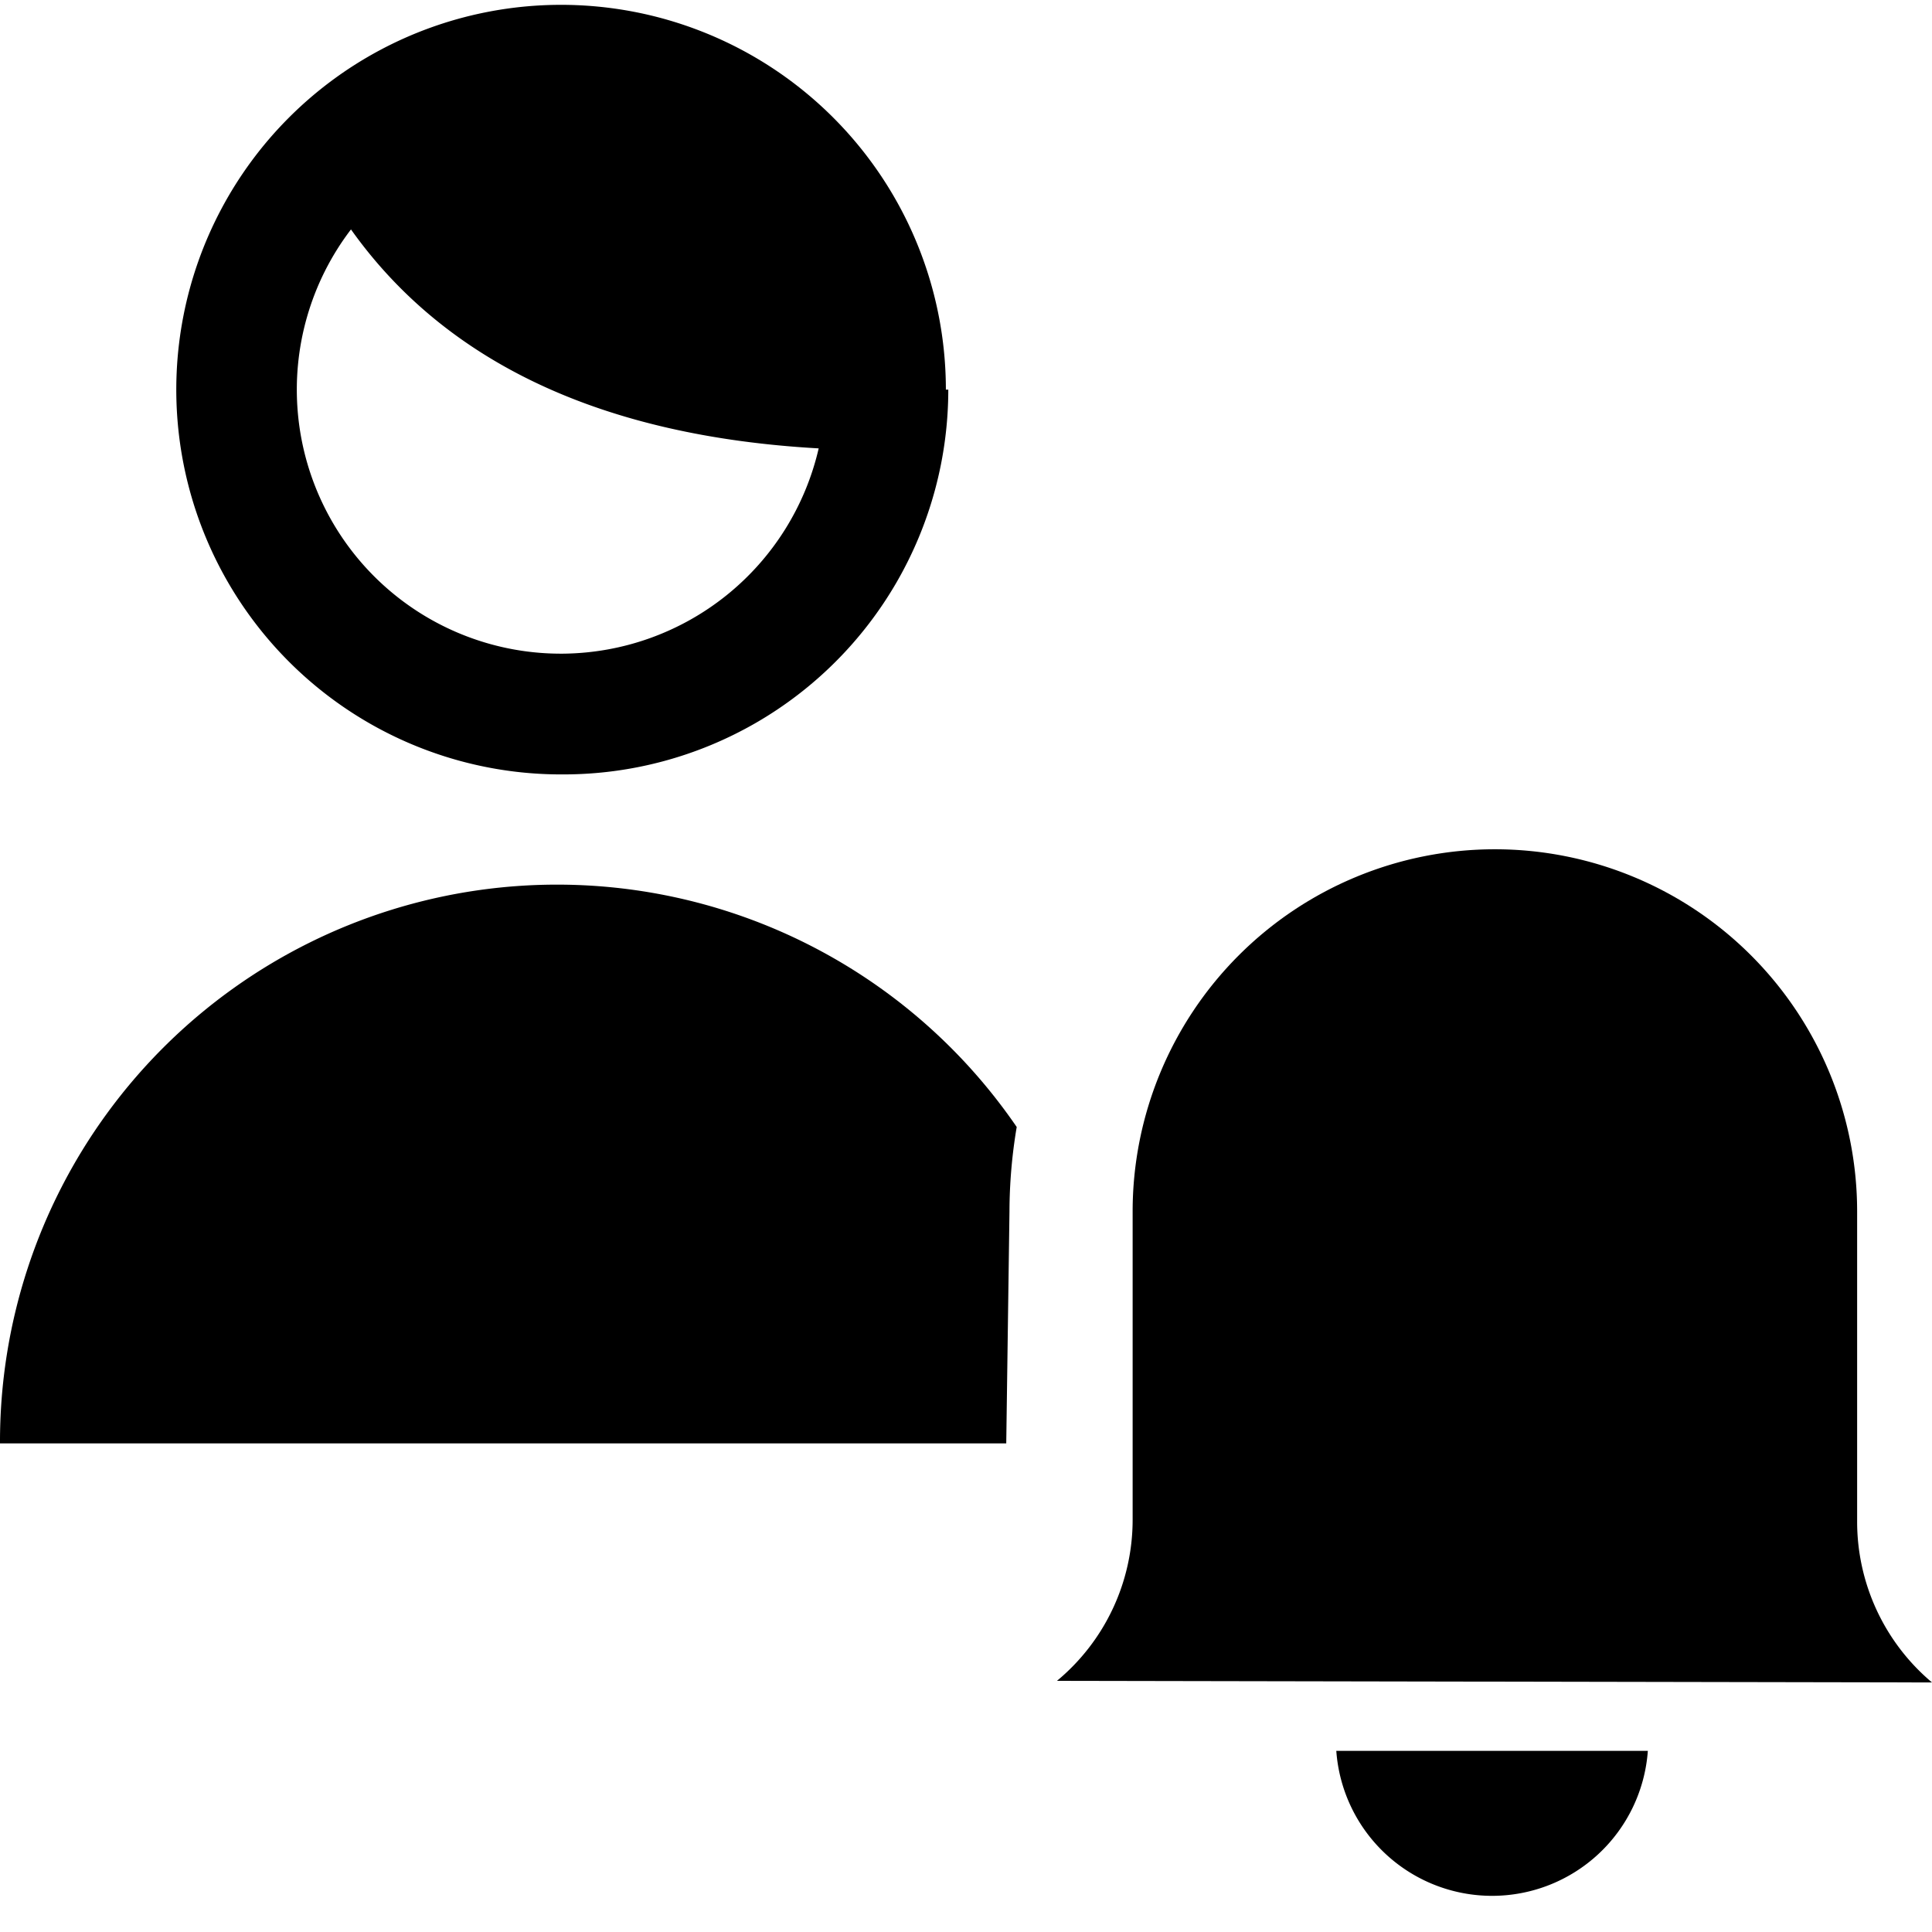 <svg xmlns="http://www.w3.org/2000/svg" viewBox="0 0 24 24"><g><path d="M11.75 4.84A4.78 4.78 0 1 0 7 9.62a4.78 4.78 0 0 0 4.78 -4.78ZM7 8.12a3.28 3.28 0 0 1 -2.64 -5.27c1.18 1.66 3.13 2.57 5.81 2.72A3.29 3.29 0 0 1 7 8.12Z" fill="#000000" stroke-width="1"></path><path d="M24 20.9a2.61 2.61 0 0 1 -0.93 -2v-3.85a4.5 4.5 0 1 0 -9 0v3.83a2.6 2.6 0 0 1 -0.94 2Z" fill="#000000" stroke-width="1"></path><path d="M12.54 15.05a6.38 6.38 0 0 1 0.09 -1.05A6.92 6.92 0 0 0 0 17.93h12.5Z" fill="#000000" stroke-width="1"></path><path d="M16.6 21.75a1.94 1.94 0 0 0 3.87 0Z" fill="#000000" stroke-width="1"></path></g></svg>